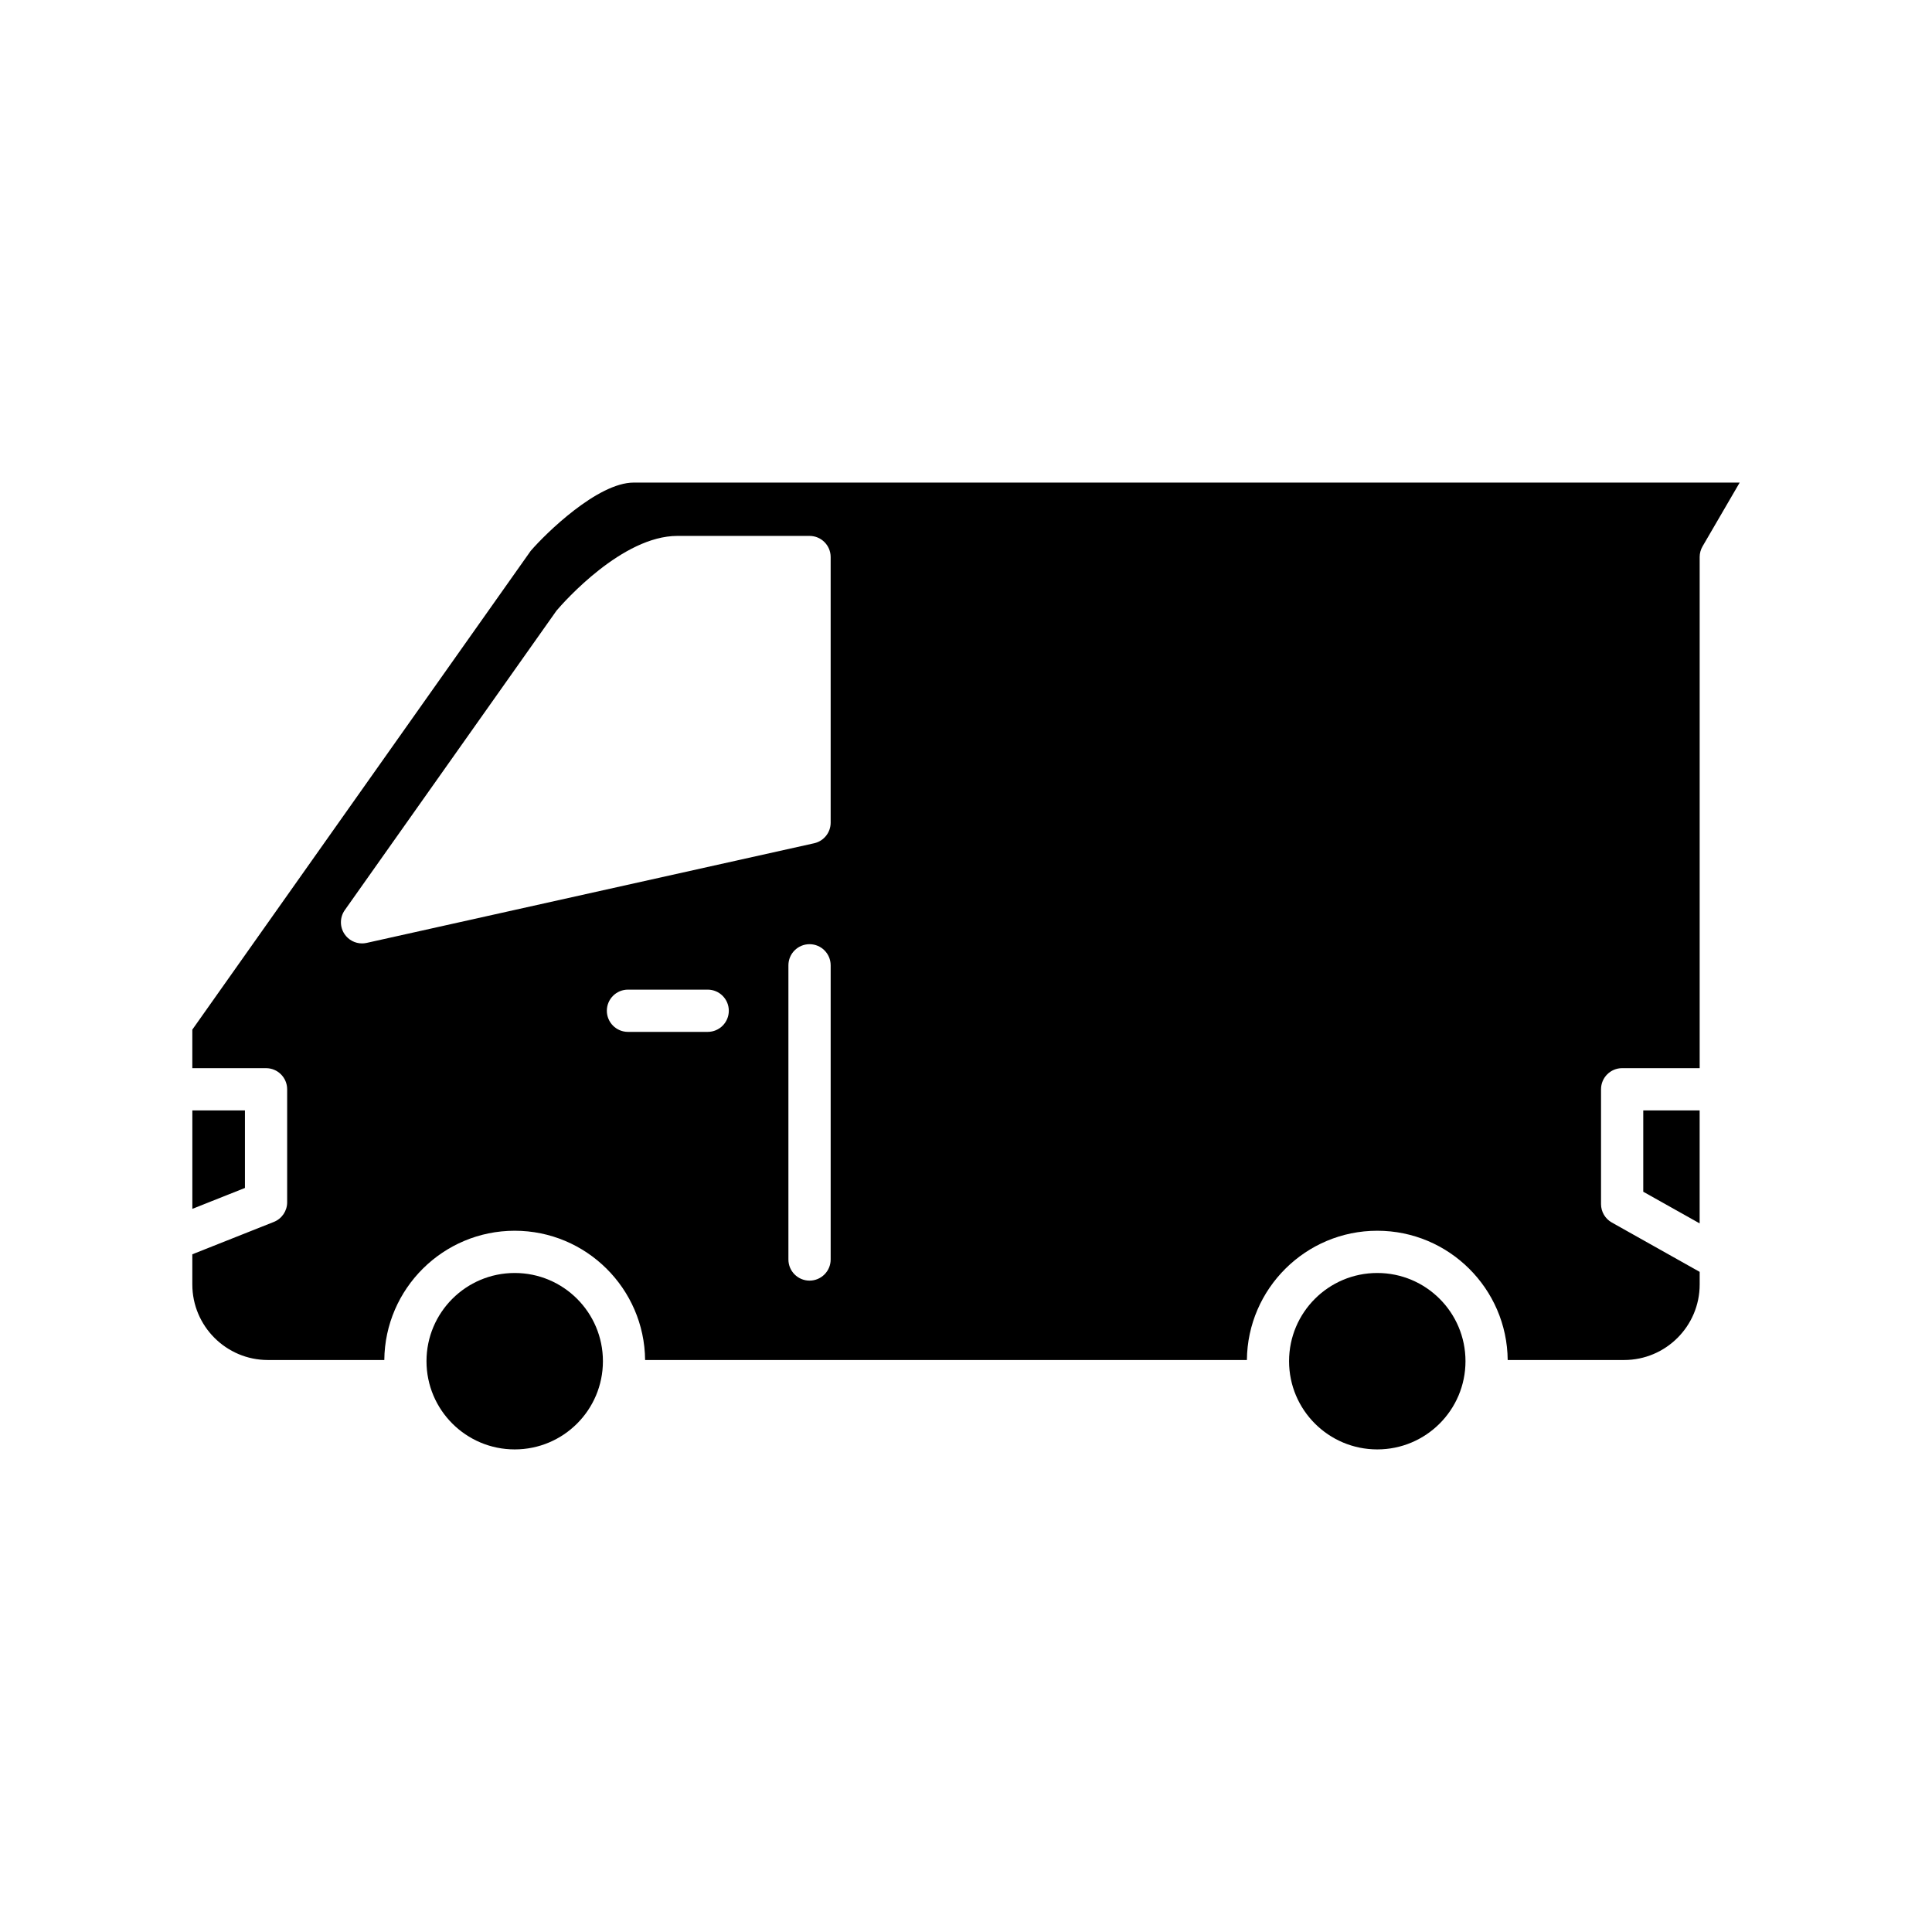<?xml version="1.0" encoding="UTF-8"?>
<!-- Uploaded to: SVG Repo, www.svgrepo.com, Generator: SVG Repo Mixer Tools -->
<svg fill="#000000" width="800px" height="800px" version="1.1" viewBox="144 144 512 512" xmlns="http://www.w3.org/2000/svg">
 <g>
  <path d="m208.91 438.27h-13.938v26.086l13.938-5.535z"/>
  <path d="m303.78 504.73c0 12.91-10.465 23.379-23.375 23.379s-23.379-10.469-23.379-23.379c0-12.91 10.469-23.375 23.379-23.375s23.375 10.465 23.375 23.375"/>
  <path d="m532.37 504.73c0 12.91-10.465 23.379-23.375 23.379-12.91 0-23.379-10.469-23.379-23.379 0-12.91 10.469-23.375 23.379-23.375 12.91 0 23.375 10.465 23.375 23.375"/>
  <path d="m579.48 459.82 14.945 8.395v-29.941h-14.945z"/>
  <path d="m311.95 271.89c-9.547 0-23.262 13.406-27.312 18.102l-89.672 126.87v10.211h19.535c3.09 0 5.598 2.508 5.598 5.598v29.949c0 2.293-1.398 4.356-3.531 5.203l-21.602 8.578v7.992c0 11.039 8.98 20.023 20.023 20.023h30.855c0.172-18.918 15.602-34.258 34.555-34.258 18.957 0 34.387 15.34 34.559 34.258h159.48c0.172-18.918 15.602-34.258 34.555-34.258 18.957 0 34.387 15.34 34.559 34.258h30.855c11.039 0 20.023-8.98 20.023-20.023v-3.336l-23.281-13.078c-1.77-0.992-2.863-2.859-2.863-4.883v-30.426c0-3.09 2.508-5.598 5.598-5.598h20.543v-135.46c0-0.988 0.262-1.961 0.762-2.816l9.844-16.91zm19.594 145.57h-21.125c-3.09 0-5.598-2.508-5.598-5.598s2.508-5.598 5.598-5.598h21.125c3.09 0 5.598 2.508 5.598 5.598s-2.504 5.598-5.598 5.598zm32.59 60.32c0 3.09-2.508 5.598-5.598 5.598-3.09 0-5.598-2.508-5.598-5.598v-77.961c0-3.09 2.508-5.598 5.598-5.598 3.09 0 5.598 2.508 5.598 5.598zm0-115.77c0 2.625-1.82 4.894-4.383 5.465l-118.59 26.406c-0.406 0.09-0.816 0.133-1.215 0.133-1.848 0-3.609-0.914-4.66-2.496-1.281-1.926-1.246-4.445 0.09-6.332l56.105-79.355c2.043-2.41 17.473-19.809 32.031-19.809h35.023c3.09 0 5.598 2.508 5.598 5.598z"/>
 </g>
</svg>